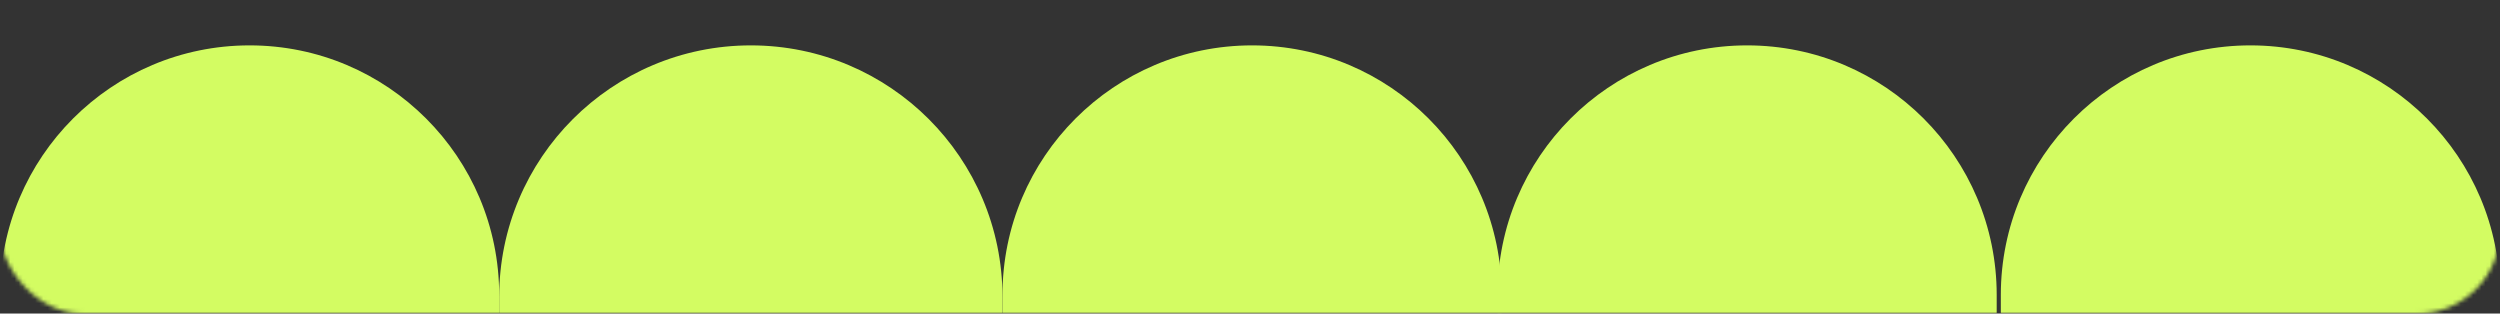 <?xml version="1.0" encoding="UTF-8"?> <svg xmlns="http://www.w3.org/2000/svg" width="606" height="76" viewBox="0 0 606 76" fill="none"><rect x="0" y="0" width="606" height="76" fill="#333333" stroke="none"/><mask id="mask0_76_2" style="mask-type:alpha" maskUnits="userSpaceOnUse" x="0" y="0" width="606" height="76"><rect width="606" height="76" rx="20" fill="#D9D9D9"></rect></mask><g mask="url(#mask0_76_2)"><path d="M0 71.5C0 38.087 27.087 11 60.5 11V11C93.913 11 121 38.087 121 71.5V76H0V71.5Z" fill="#D3FC62"></path><path d="M243 71.5C243 38.087 270.087 11 303.5 11V11C336.913 11 364 38.087 364 71.5V76H243V71.5Z" fill="#D3FC62"></path><path d="M121 72C121 38.311 148.311 11 182 11V11C215.689 11 243 38.311 243 72V76H121V72Z" fill="#D3FC62"></path><path d="M363 71.5C363 38.087 390.087 11 423.5 11V11C456.913 11 484 38.087 484 71.5V76H363V71.5Z" fill="#D3FC62"></path><path d="M485 71.5C485 38.087 512.087 11 545.5 11V11C578.913 11 606 38.087 606 71.5V76H485V71.5Z" fill="#D3FC62"></path></g></svg> 